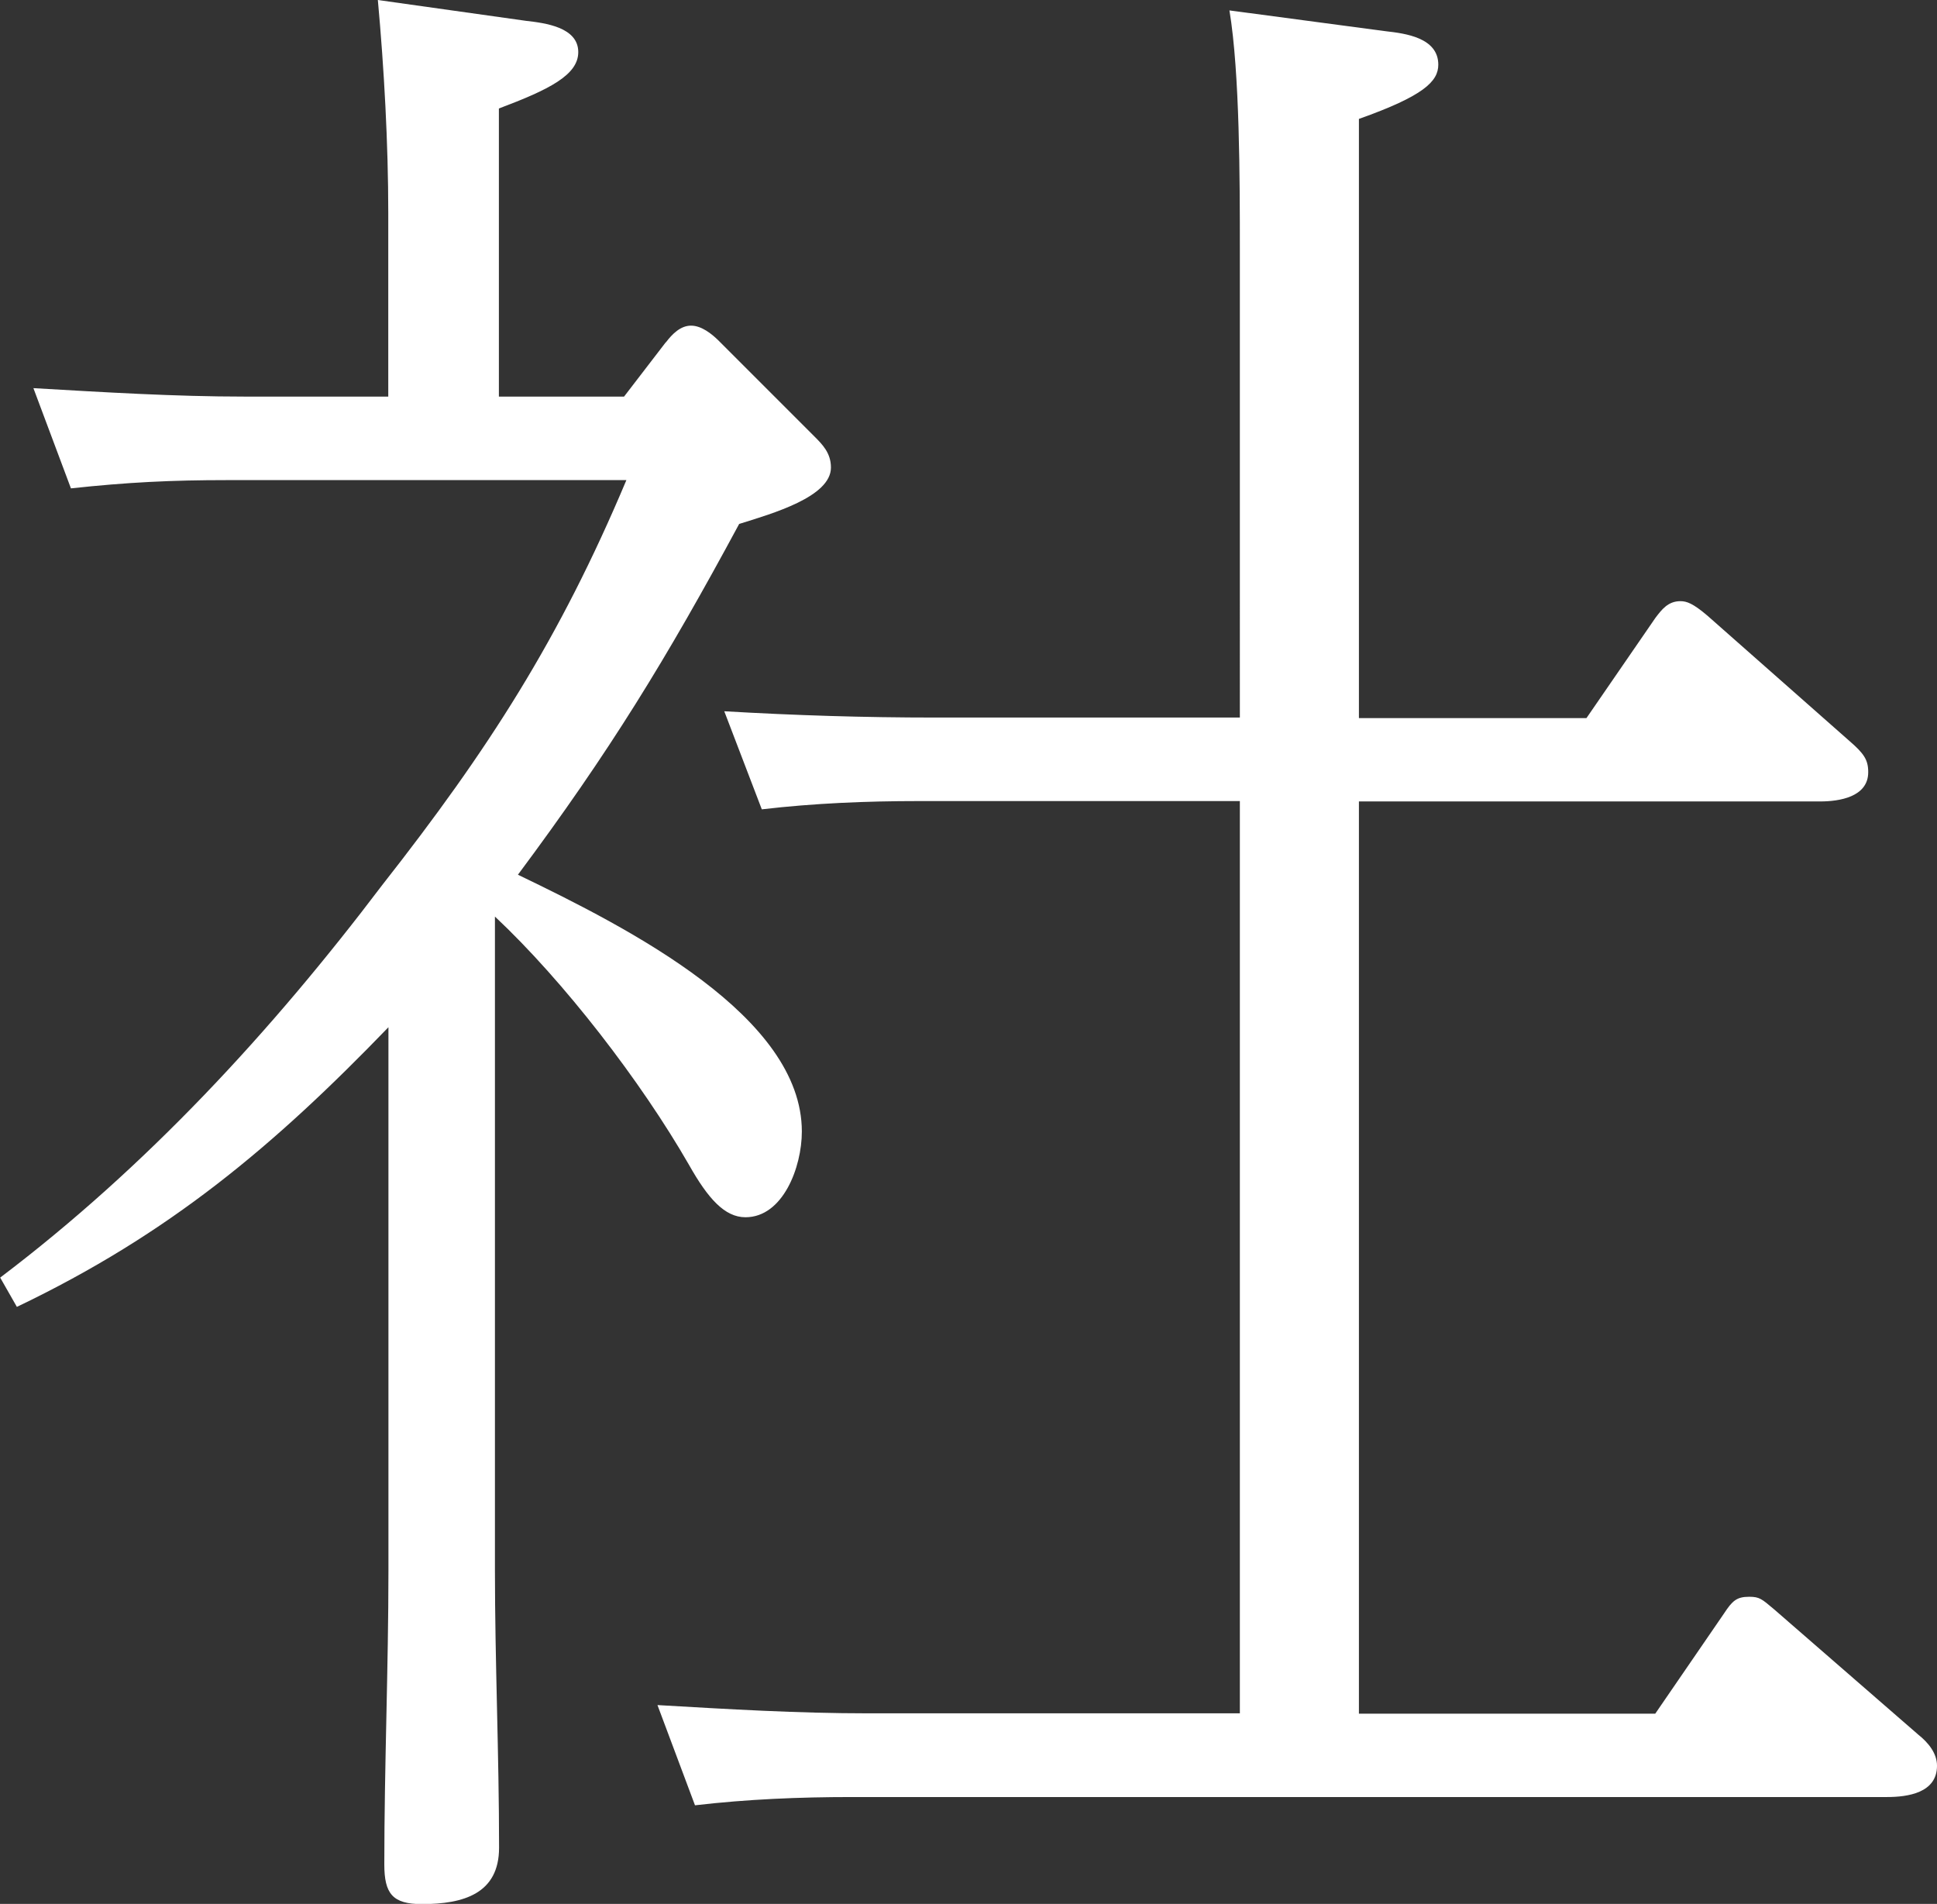 <?xml version="1.0" encoding="UTF-8"?>
<svg id="_テキスト" data-name="テキスト" xmlns="http://www.w3.org/2000/svg" viewBox="0 0 107.86 106">
  <rect x="0" y="0" width="107.86" height="106" fill="#333333" stroke="none"/>
  <defs>
    <style>
      .cls-1 {
        fill: #fff;
        stroke-width: 0px;
      }
    </style>
  </defs>
  <path class="cls-1" d="m37.08,19.06c.35-.46.81-.93,1.4-.93s1.16.47,1.51.81l5.35,5.35c.46.46.93.93.93,1.74,0,1.63-3.25,2.56-5.11,3.14-4.07,7.55-7.21,12.67-12.32,19.53,6.28,3.02,15.81,7.9,15.81,14.3,0,1.98-1.05,4.77-3.14,4.77-1.16,0-2.09-1.05-3.14-2.91-2.67-4.65-6.97-10.23-10.81-13.83v36.38c0,5.11.23,10.23.23,15.46,0,2.56-1.98,3.14-4.3,3.14-1.63,0-2.09-.58-2.09-2.21,0-5.46.23-10.93.23-16.39v-30.22c-6.39,6.62-12.2,11.51-20.69,15.57l-.93-1.63c8.14-6.16,15.11-13.71,21.27-21.85,5.93-7.55,9.88-13.71,13.6-22.55H12.67c-3.14,0-5.58.12-8.72.46l-2.09-5.58c3.95.23,7.9.47,11.74.47h8.02v-10.23c0-3.84-.23-8.02-.58-11.85l8.25,1.16c1.05.12,2.91.35,2.91,1.74,0,1.28-1.63,2.09-4.42,3.14v16.04h6.97l2.32-3.02Zm31.96-5.23c0-3.72,0-9.76-.58-13.25l8.72,1.16c1.05.12,2.91.35,2.91,1.86,0,.93-.81,1.74-4.42,3.02v33.36h12.67l3.84-5.58c.35-.46.7-.93,1.39-.93.35,0,.7.12,1.51.81l7.9,6.97c.81.7,1.05,1.05,1.05,1.74,0,1.39-1.63,1.63-2.67,1.63h-25.69v50.79h16.5l3.83-5.58c.46-.7.7-.93,1.4-.93.58,0,.7.12,1.39.7l8.02,6.97c.58.46,1.05,1.05,1.05,1.74,0,1.51-1.63,1.74-2.79,1.74h-57.65c-2.91,0-5.81.12-8.72.46l-2.09-5.58c3.95.23,7.79.46,11.74.46h20.69v-50.79h-17.9c-2.91,0-5.81.12-8.72.46l-2.09-5.46c3.95.23,7.79.35,11.74.35h16.97V13.83Z"/>
</svg>
